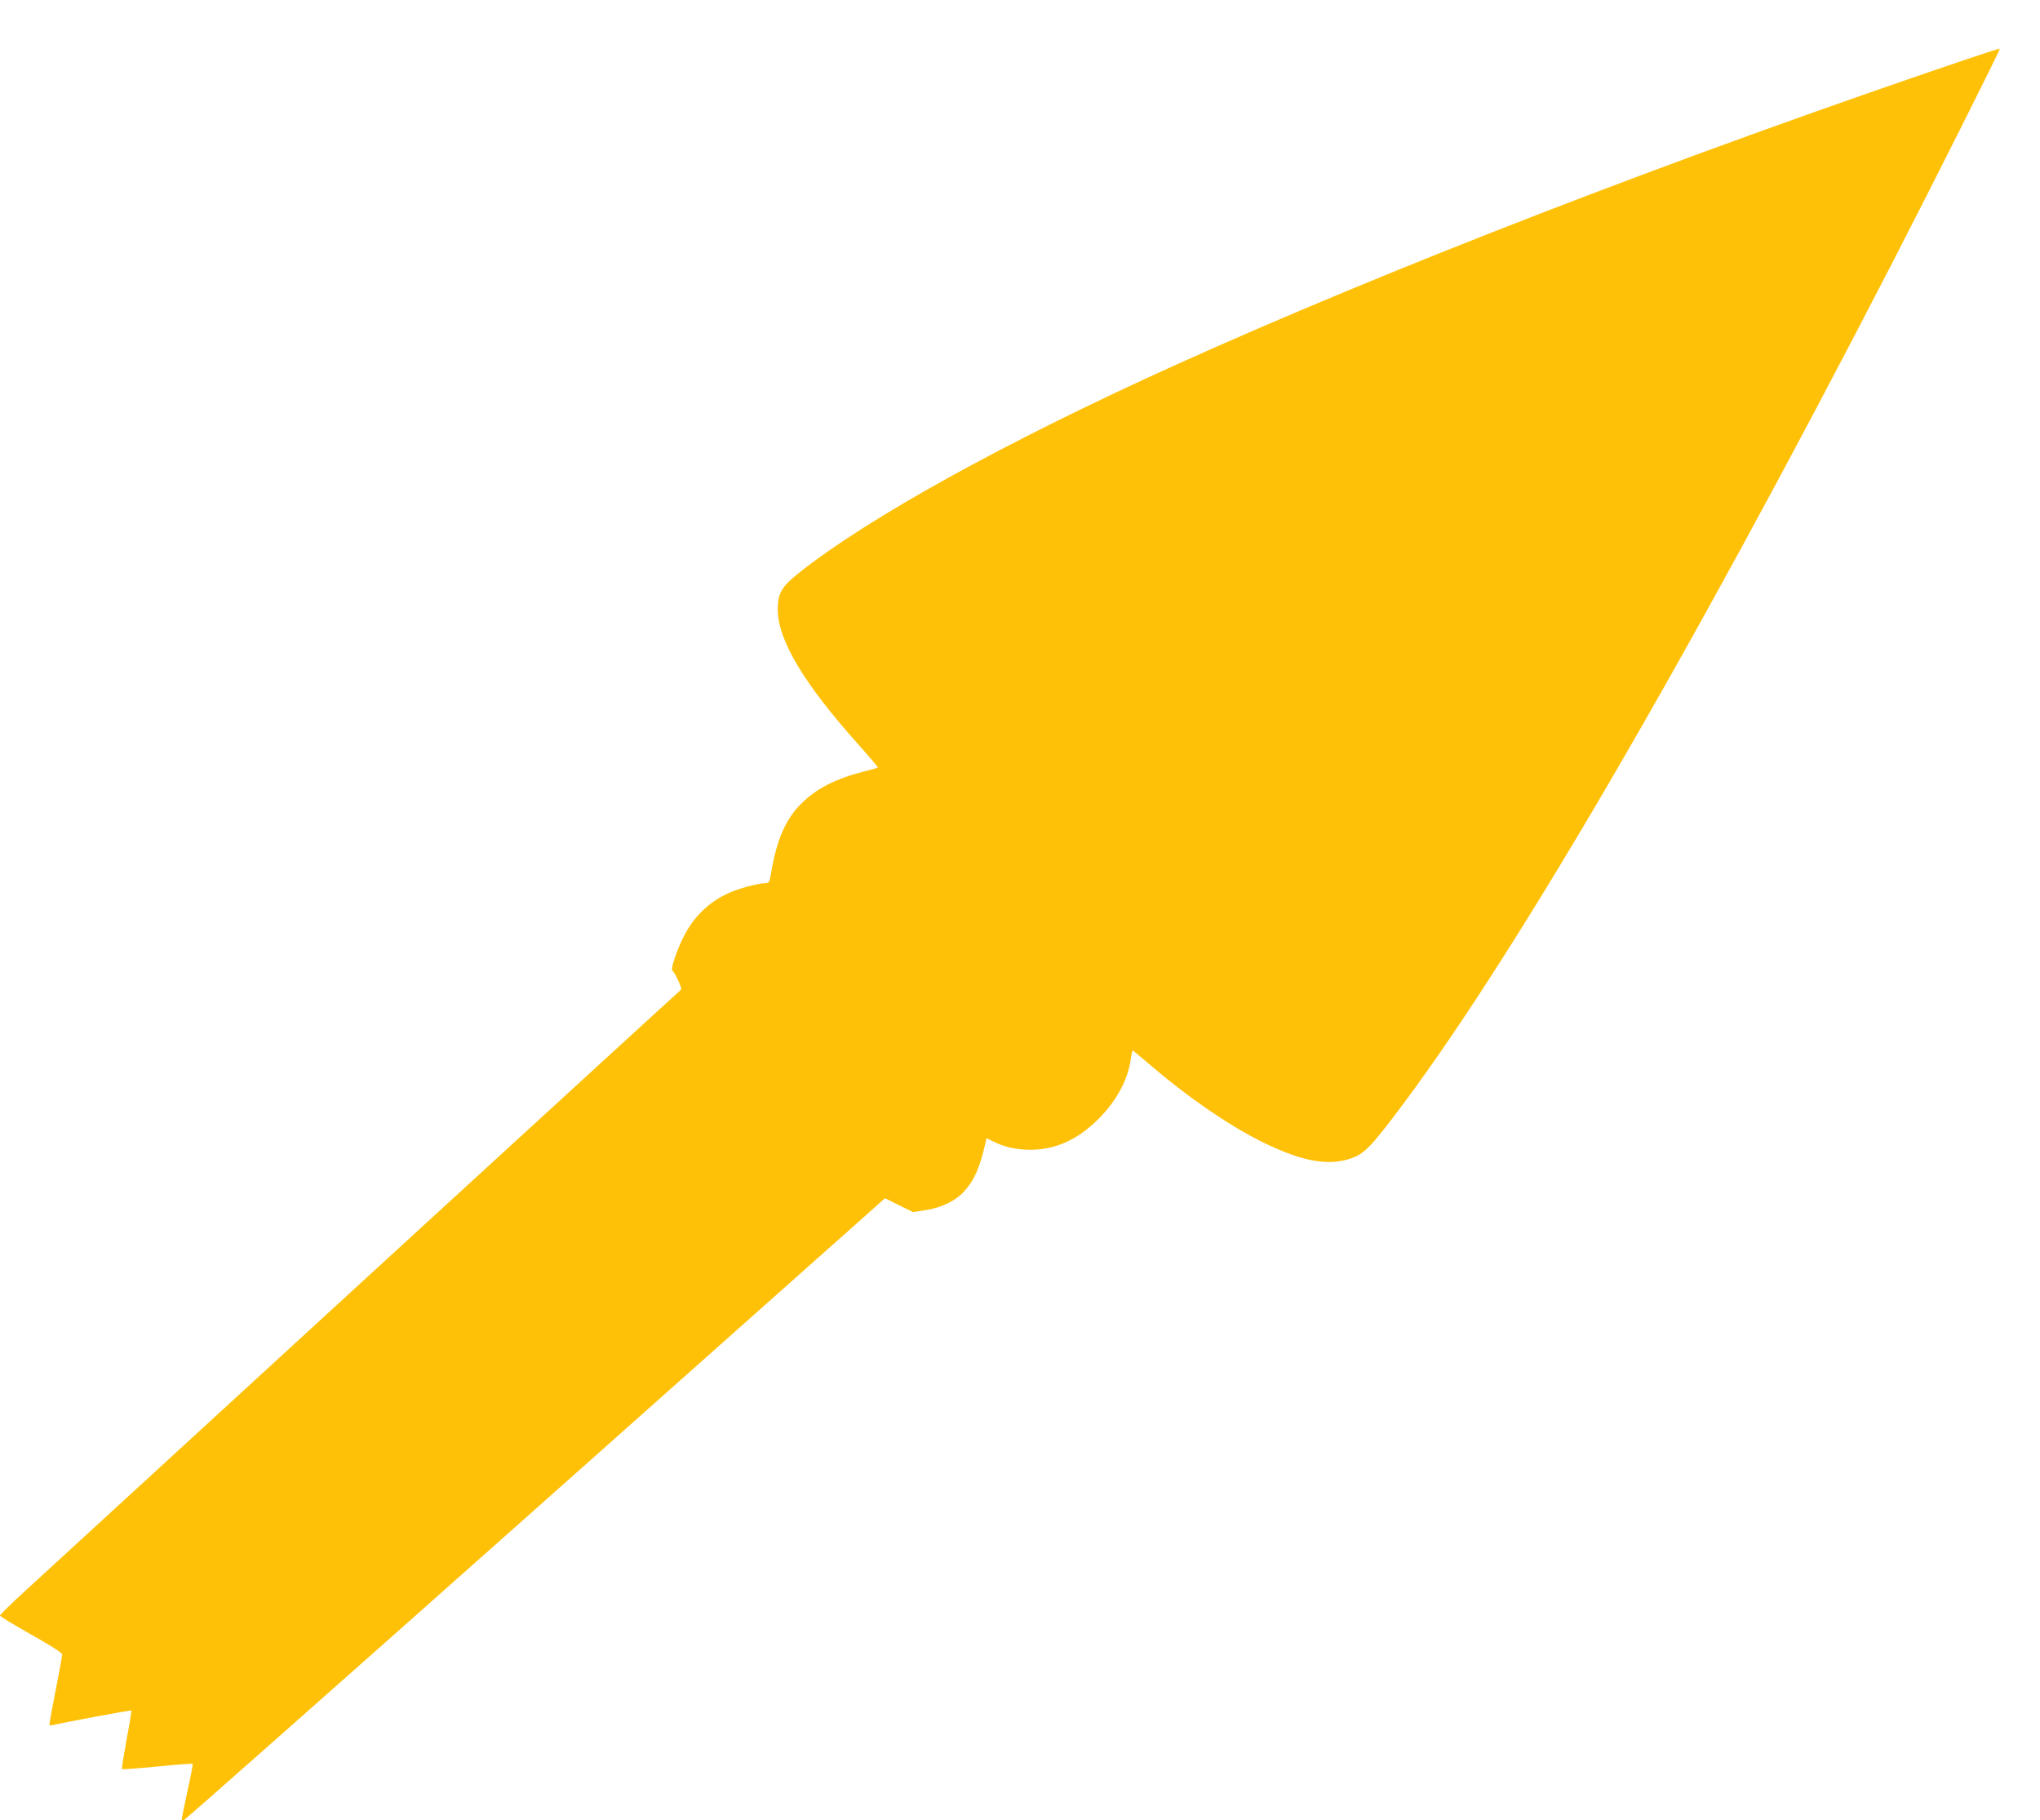 <?xml version="1.0" standalone="no"?>
<!DOCTYPE svg PUBLIC "-//W3C//DTD SVG 20010904//EN"
 "http://www.w3.org/TR/2001/REC-SVG-20010904/DTD/svg10.dtd">
<svg version="1.0" xmlns="http://www.w3.org/2000/svg"
 width="1280pt" height="1142pt" viewBox="0 0 1280 1142"
 preserveAspectRatio="xMidYMid meet">
<g transform="translate(0,1142) scale(0.1,-0.1)"
fill="#ffc107" stroke="none">
<path d="M12330 11045 c-1819 -616 -3618 -1311 -4955 -1915 -1062 -480 -1933
-961 -2367 -1308 -104 -83 -128 -126 -128 -225 0 -192 164 -466 508 -850 68
-76 122 -140 120 -142 -1 -2 -41 -13 -88 -25 -176 -45 -298 -107 -391 -200
-98 -96 -155 -227 -189 -427 -10 -62 -15 -73 -31 -73 -51 0 -181 -35 -245 -66
-125 -59 -218 -153 -281 -283 -42 -87 -76 -193 -64 -201 16 -10 63 -113 54
-119 -5 -3 -900 -823 -1989 -1821 -1088 -999 -2048 -1878 -2131 -1955 -84 -77
-153 -144 -153 -150 0 -5 88 -59 195 -119 125 -70 195 -115 195 -125 0 -9 -18
-108 -40 -221 -22 -112 -40 -210 -40 -216 0 -9 9 -10 33 -4 65 16 478 93 481
89 2 -2 -11 -85 -30 -183 -18 -99 -31 -182 -29 -184 3 -3 102 4 222 16 119 12
219 19 222 17 2 -3 -12 -80 -33 -172 -20 -93 -36 -172 -36 -176 0 -5 6 -7 14
-5 8 2 1001 880 2207 1952 l2192 1949 88 -44 88 -43 78 12 c98 15 188 58 241
116 65 71 100 150 136 309 l6 27 38 -19 c72 -37 154 -55 242 -54 158 2 295 65
426 197 112 113 183 246 200 377 4 27 8 49 11 49 2 0 52 -41 110 -91 228 -196
480 -370 683 -473 240 -122 408 -159 547 -122 100 27 136 59 294 266 726 949
1839 2854 3127 5351 264 512 685 1350 680 1354 -2 1 -100 -30 -218 -70z"/>
</g>
</svg>
